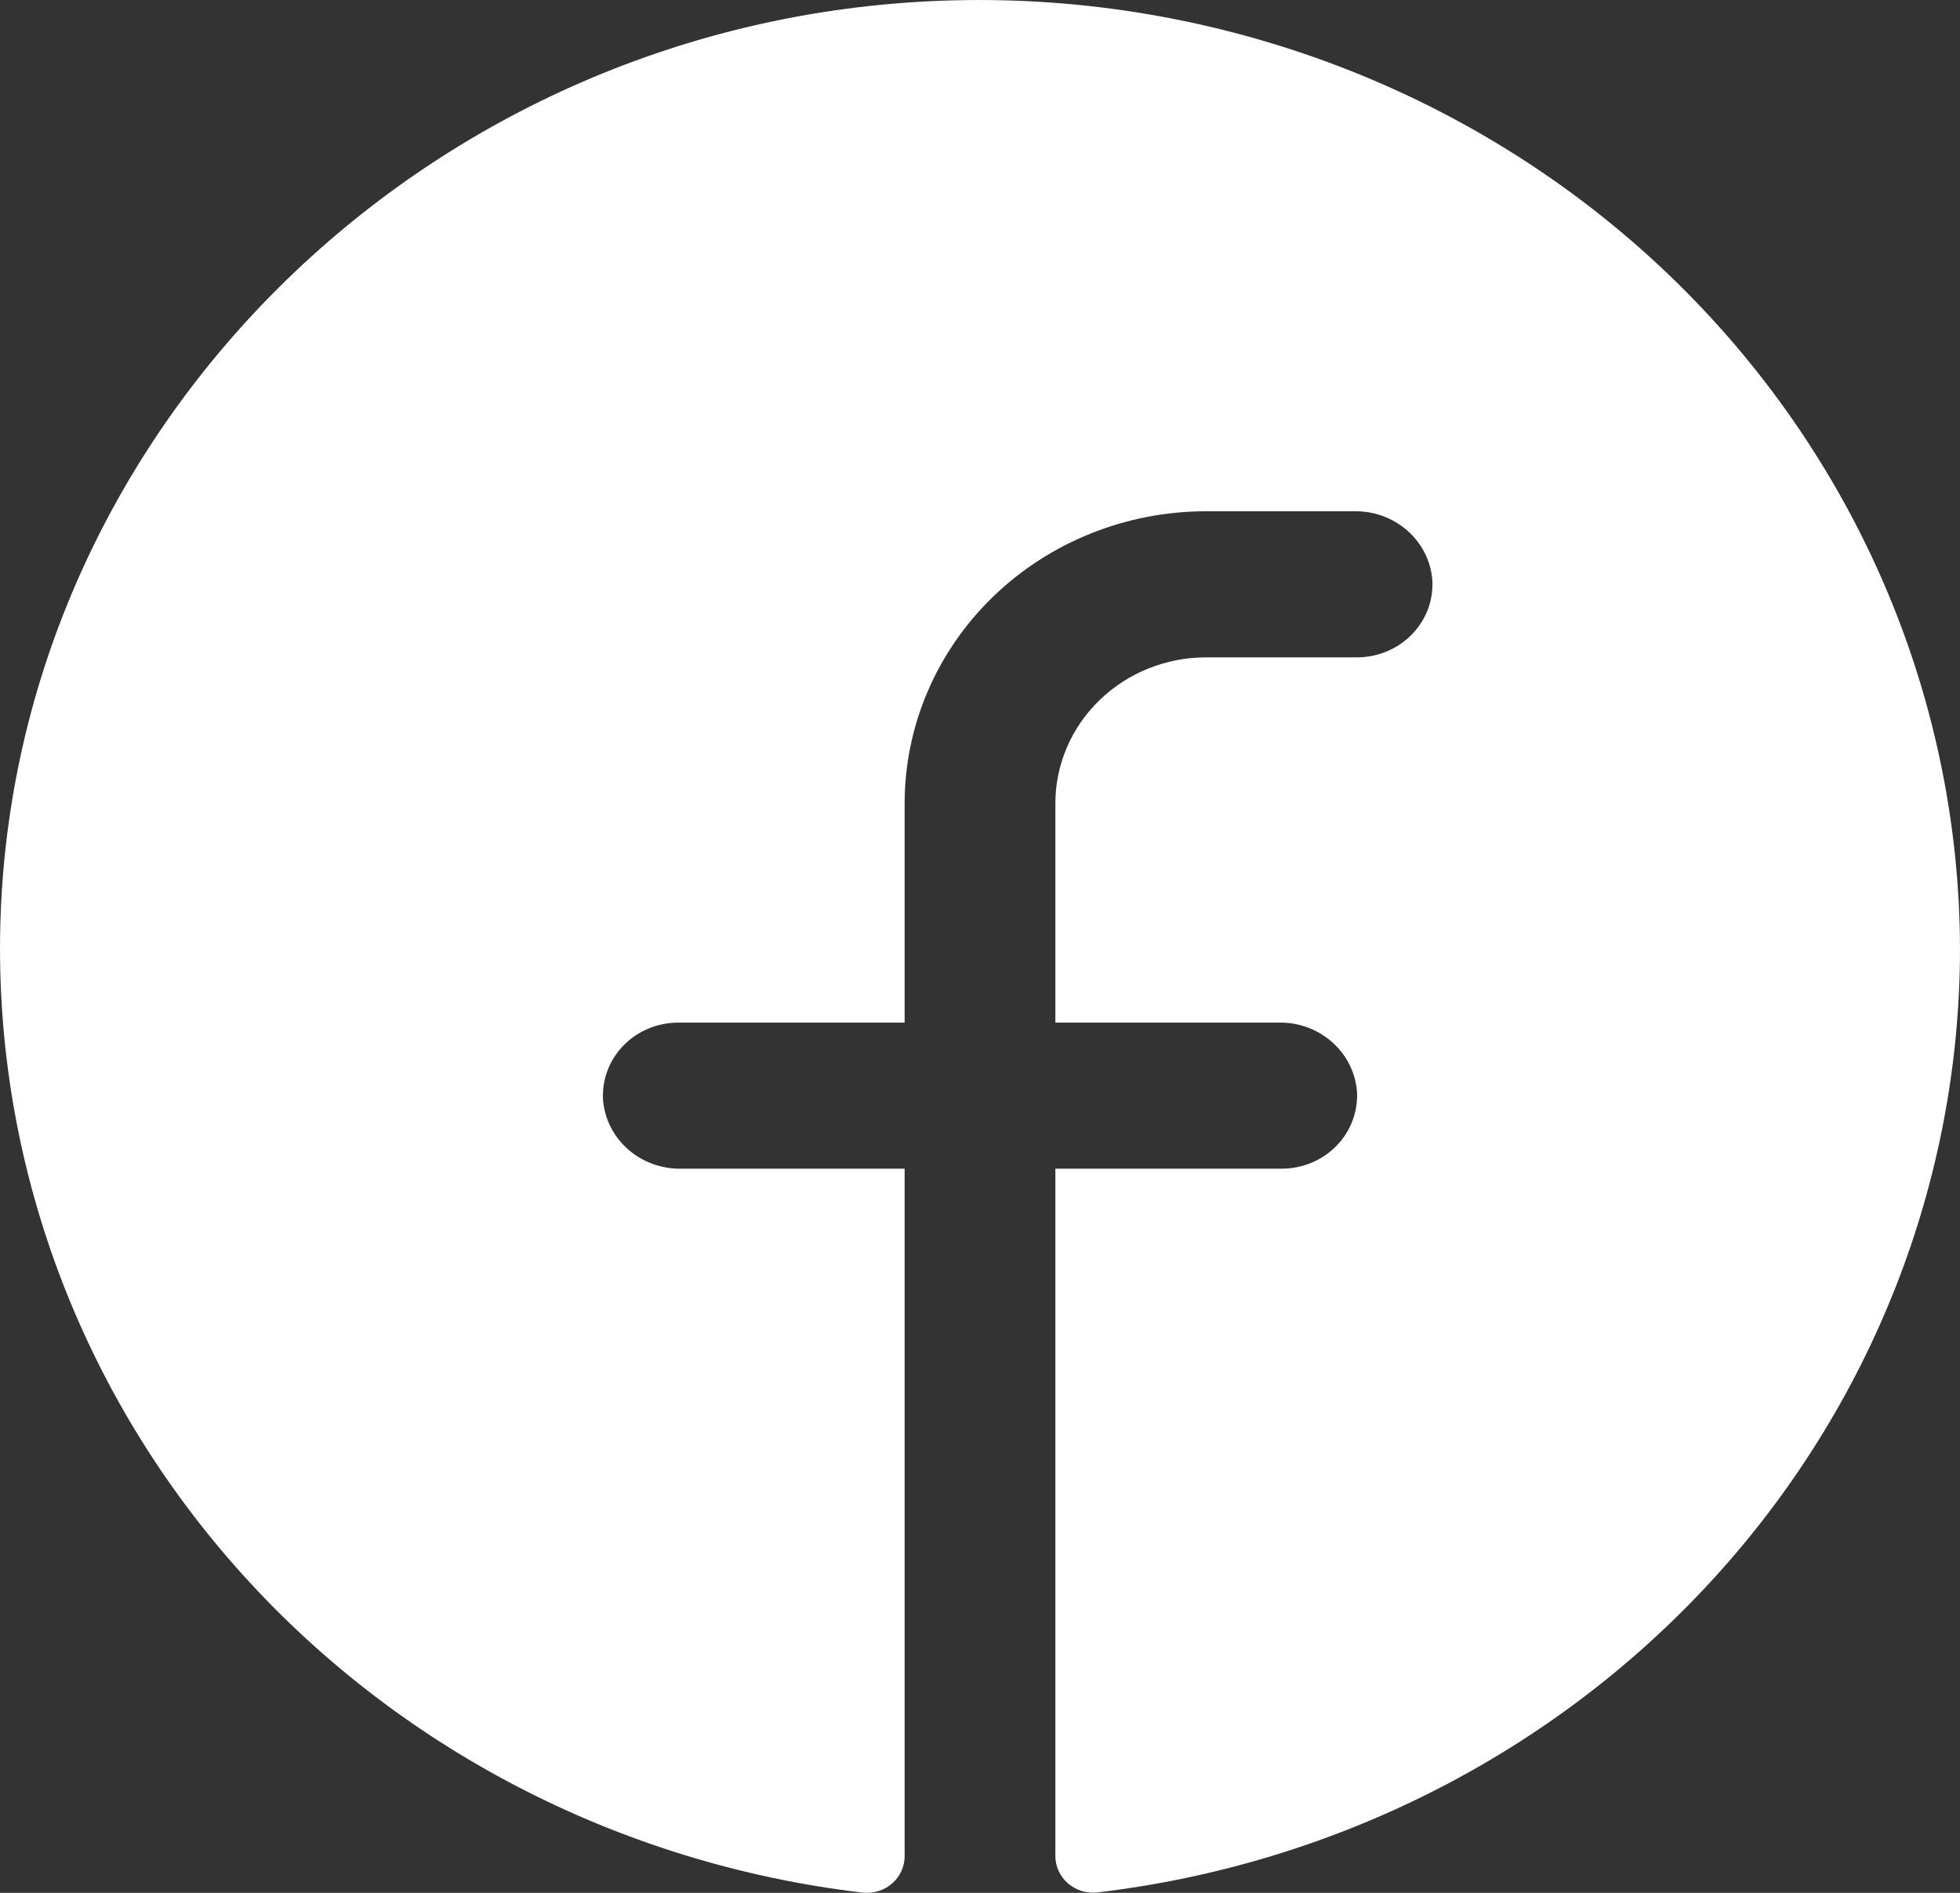<svg width="29" height="28" viewBox="0 0 29 28" fill="none" xmlns="http://www.w3.org/2000/svg">
<rect x="0" y="0" width="29" height="28" fill="#333333" stroke="none"/>
<path d="M29 14.046C28.995 17.48 27.695 20.793 25.344 23.362C22.993 25.931 19.754 27.578 16.236 27.994C16.157 28.003 16.078 27.995 16.003 27.972C15.928 27.948 15.859 27.91 15.8 27.859C15.742 27.808 15.695 27.745 15.663 27.675C15.631 27.606 15.615 27.53 15.615 27.454V17.288H18.962C19.114 17.288 19.266 17.258 19.406 17.199C19.547 17.141 19.673 17.055 19.777 16.947C19.882 16.839 19.963 16.711 20.014 16.571C20.066 16.432 20.087 16.284 20.077 16.136C20.052 15.858 19.92 15.599 19.706 15.412C19.493 15.225 19.215 15.123 18.927 15.127H15.615V11.885C15.615 11.312 15.85 10.762 16.269 10.357C16.687 9.951 17.255 9.724 17.846 9.724H20.077C20.23 9.724 20.381 9.694 20.521 9.635C20.662 9.577 20.788 9.49 20.893 9.382C20.997 9.274 21.078 9.147 21.13 9.007C21.181 8.868 21.202 8.719 21.192 8.572C21.168 8.293 21.035 8.034 20.821 7.847C20.607 7.66 20.328 7.558 20.039 7.563H17.846C16.663 7.563 15.528 8.018 14.691 8.829C13.855 9.639 13.385 10.739 13.385 11.885V15.127H10.038C9.886 15.127 9.734 15.157 9.594 15.215C9.453 15.274 9.327 15.36 9.222 15.468C9.118 15.576 9.037 15.704 8.986 15.843C8.934 15.983 8.913 16.131 8.923 16.279C8.948 16.557 9.08 16.816 9.294 17.003C9.508 17.191 9.788 17.292 10.076 17.288H13.385V27.456C13.385 27.533 13.369 27.608 13.337 27.678C13.305 27.748 13.259 27.81 13.2 27.861C13.142 27.912 13.073 27.951 12.998 27.974C12.923 27.997 12.844 28.005 12.765 27.997C9.154 27.571 5.838 25.846 3.476 23.165C1.114 20.484 -0.123 17.041 0.01 13.518C0.289 6.224 6.387 0.294 13.921 0.011C15.872 -0.063 17.818 0.246 19.643 0.918C21.467 1.59 23.133 2.612 24.541 3.922C25.949 5.233 27.069 6.805 27.835 8.544C28.601 10.284 28.997 12.155 29 14.046Z" fill="white"/>
</svg>
